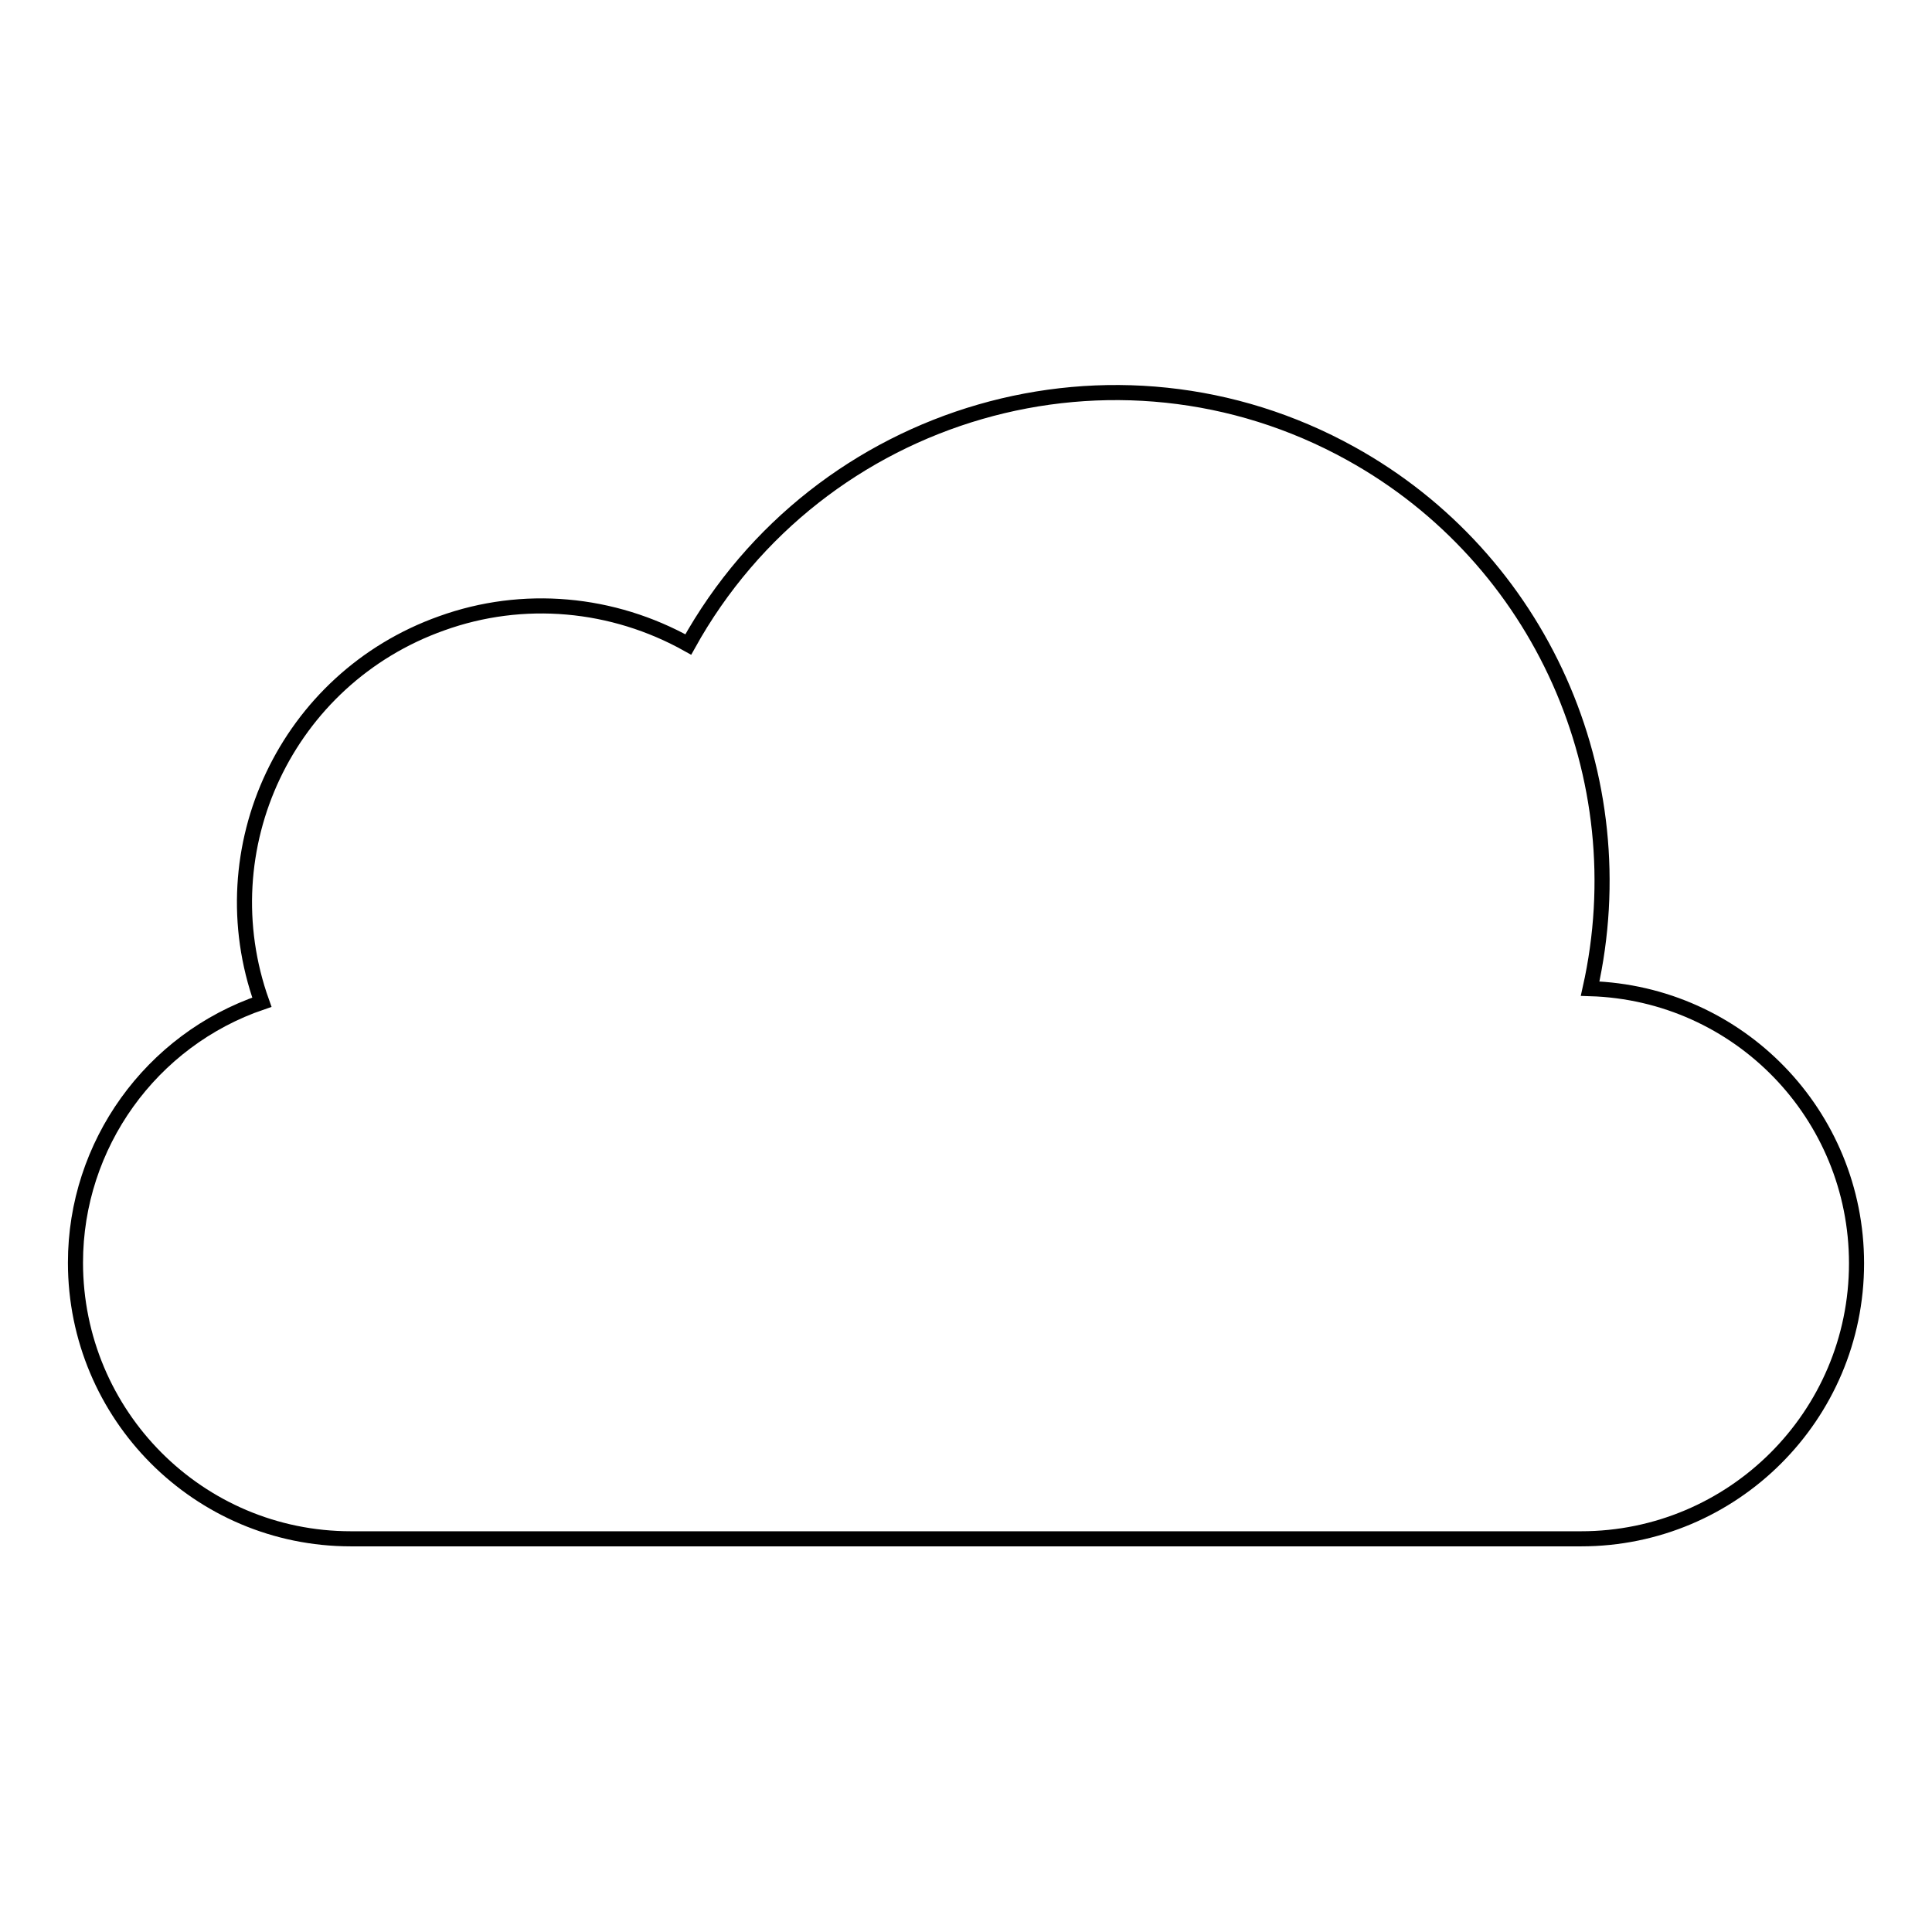<?xml version="1.0" encoding="utf-8"?>
<!-- Svg Vector Icons : http://www.onlinewebfonts.com/icon -->
<!DOCTYPE svg PUBLIC "-//W3C//DTD SVG 1.1//EN" "http://www.w3.org/Graphics/SVG/1.1/DTD/svg11.dtd">
<svg version="1.1" xmlns="http://www.w3.org/2000/svg" xmlns:xlink="http://www.w3.org/1999/xlink" x="0px" y="0px" viewBox="0 0 256 256" enable-background="new 0 0 256 256" xml:space="preserve">
<g> <path stroke-width="2" fill-opacity="0" stroke="#000000"  d="M246,167.4c0,20.2-16.4,36.5-36.5,36.5h-163c-20.2,0-36.5-16.4-36.5-36.6c0-15.6,10-29.5,24.7-34.5 c-7.3-20.4,3.3-42.9,23.8-50.2c10.8-3.9,22.7-2.8,32.7,2.8c17.3-31.2,56.6-42.6,87.8-25.3C204.1,74,217,102.9,210.7,131 C230.4,131.6,246,147.7,246,167.4z"/></g>
</svg>